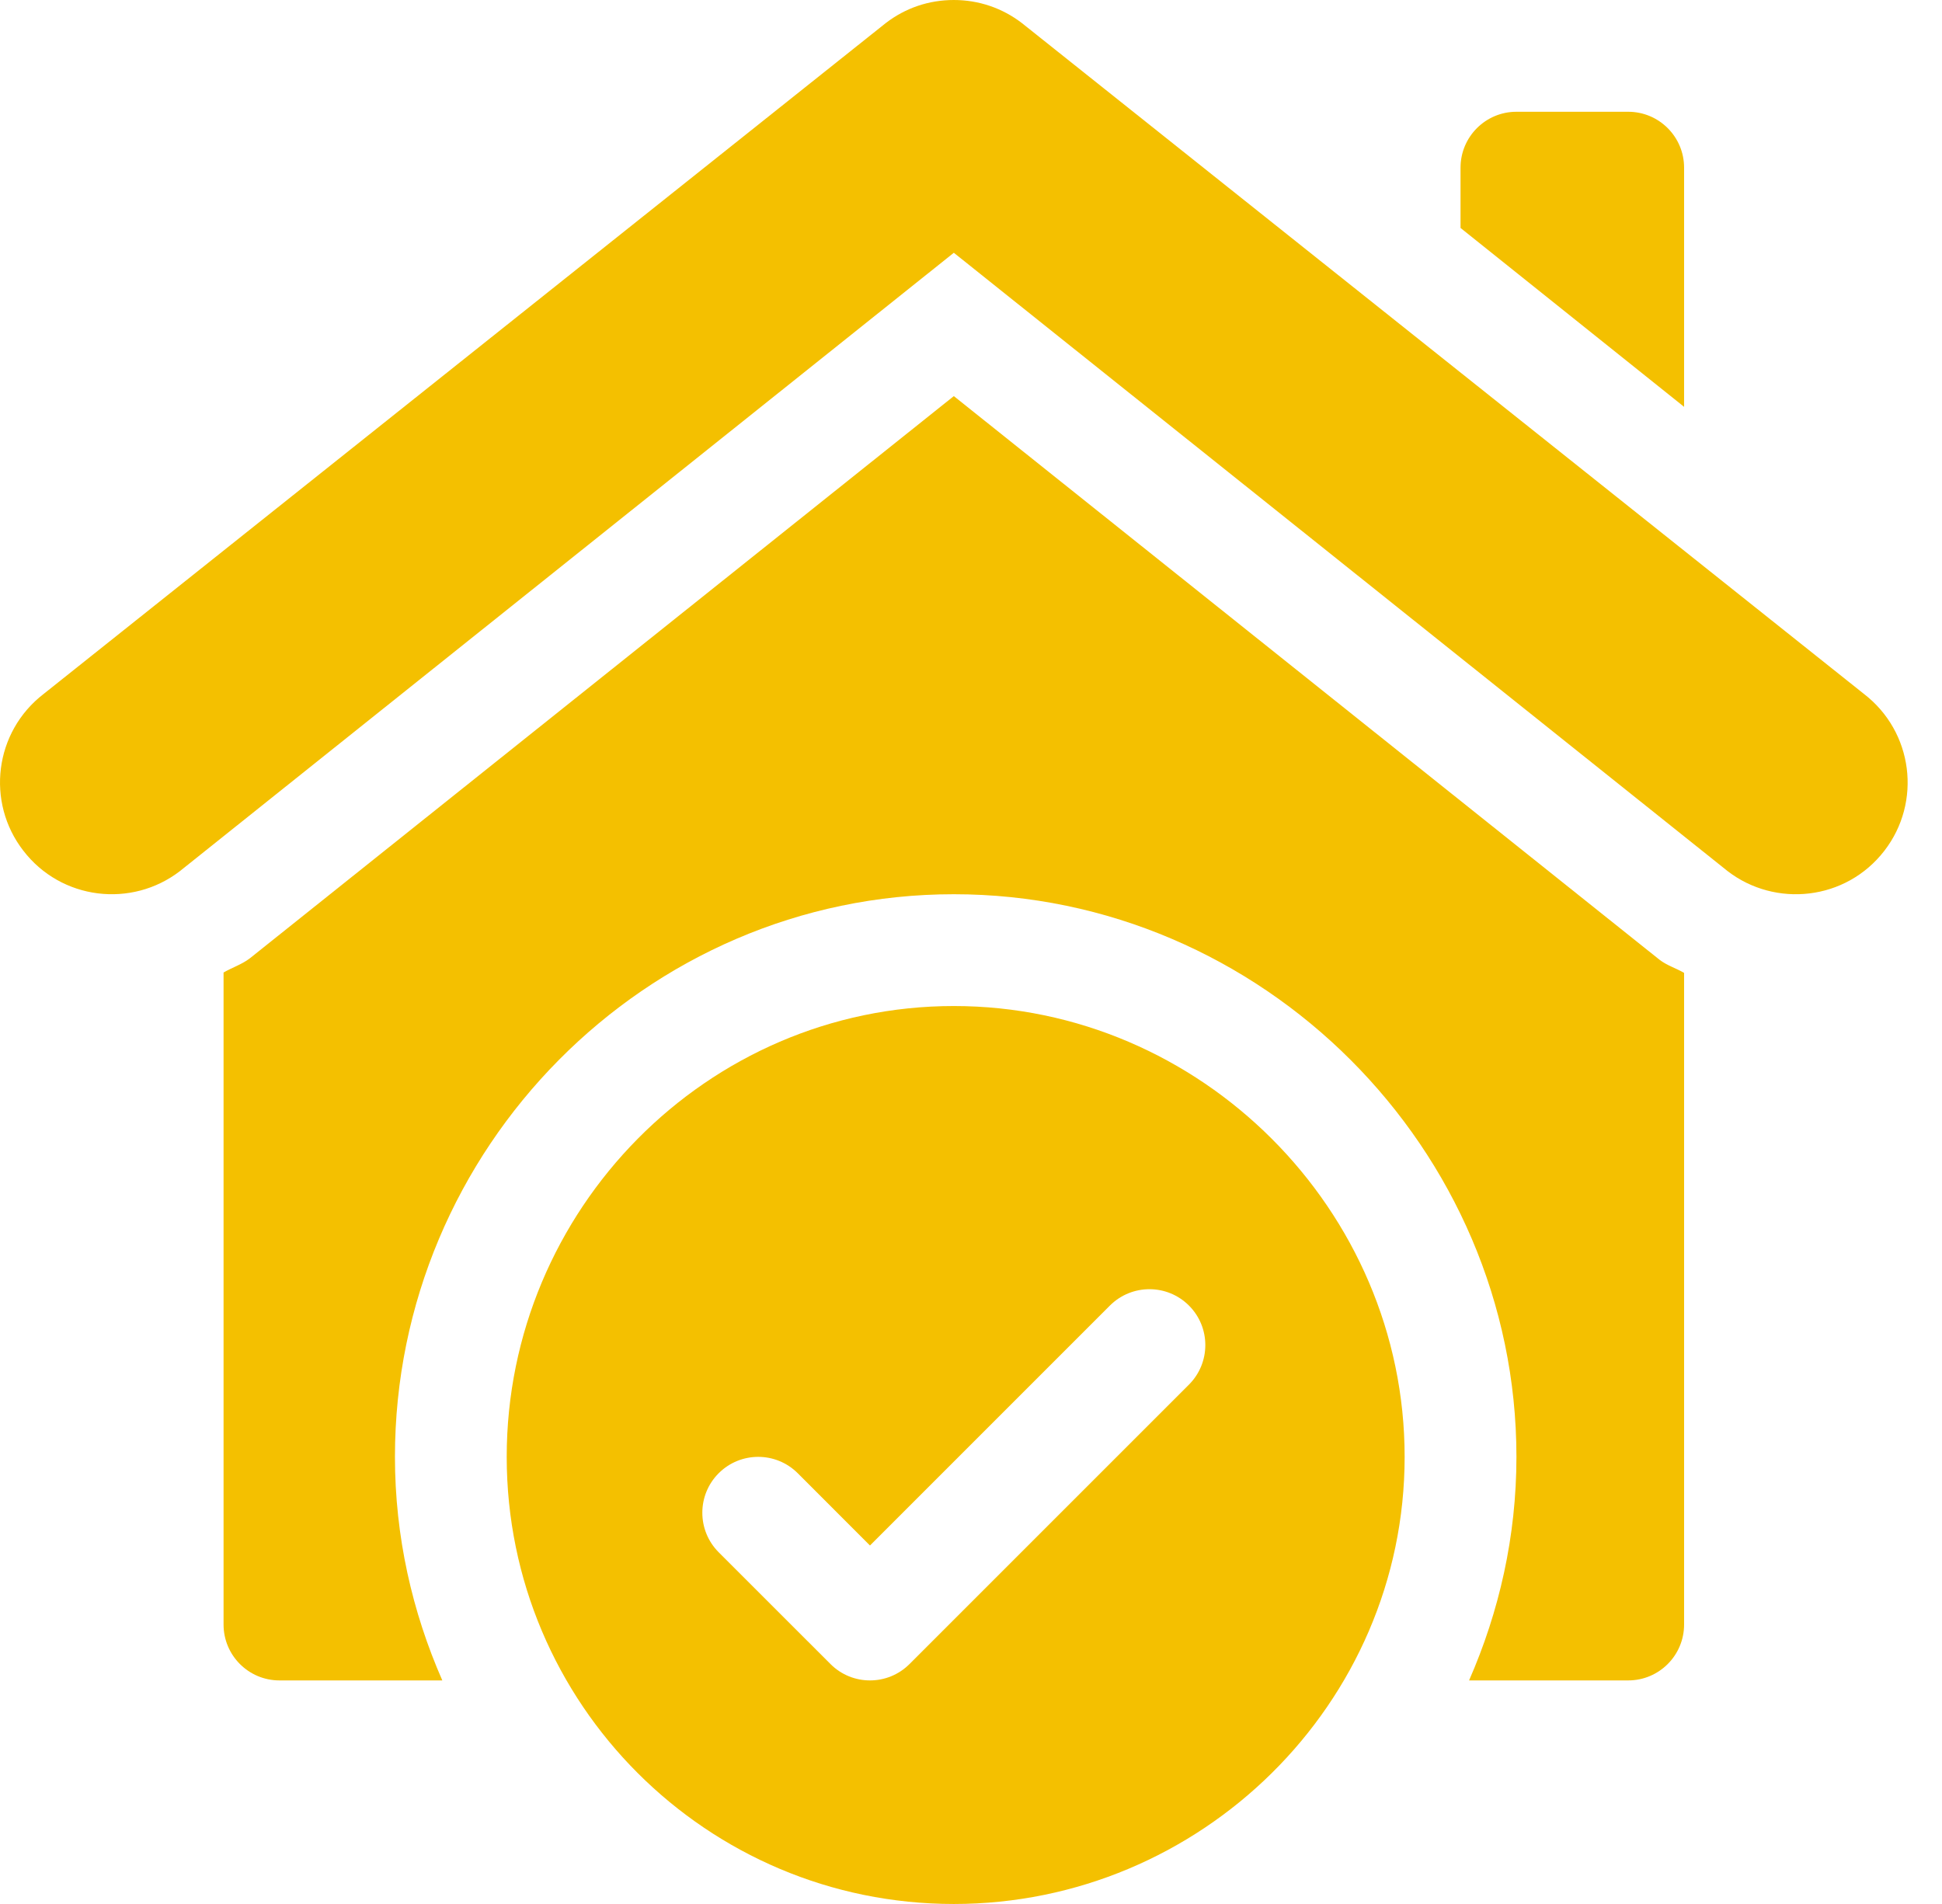 <?xml version="1.0" encoding="UTF-8"?> <svg xmlns="http://www.w3.org/2000/svg" width="51" height="50" viewBox="0 0 51 50" fill="none"><path d="M4.726 22.875L25.049 6.638L45.371 22.877C46.621 23.838 48.474 23.655 49.488 22.34C50.474 21.061 50.243 19.218 48.95 18.223L26.839 0.608C26.323 0.211 25.702 0 25.049 0C24.394 0 23.776 0.209 23.259 0.608L1.149 18.221C-0.152 19.22 -0.371 21.067 0.61 22.336C1.607 23.637 3.457 23.852 4.726 22.875Z" fill="#F4C000"></path><path d="M25.049 26.419C18.564 26.419 13.307 31.773 13.307 38.258C13.307 44.743 18.564 50 25.049 50C31.534 50 36.888 44.743 36.888 38.258C36.888 31.773 31.534 26.419 25.049 26.419ZM31.224 36.361L23.885 43.699C23.598 43.986 23.223 44.129 22.847 44.129C22.472 44.129 22.096 43.986 21.81 43.699L18.874 40.764C18.301 40.19 18.301 39.261 18.874 38.688C19.448 38.115 20.376 38.115 20.95 38.688L22.847 40.586L29.148 34.285C29.722 33.712 30.651 33.712 31.224 34.285C31.797 34.858 31.797 35.787 31.224 36.361Z" fill="#F4C000"></path><path d="M39.824 2.935C39.013 2.935 38.356 3.593 38.356 4.403V5.986L44.227 10.684V4.403C44.227 3.593 43.57 2.935 42.759 2.935H39.824Z" fill="#F4C000"></path><path d="M42.759 44.129C43.57 44.129 44.227 43.472 44.227 42.661V25.548C44.015 25.425 43.776 25.354 43.581 25.203L25.049 10.402L6.563 25.165C6.349 25.329 6.099 25.406 5.871 25.539V42.661C5.871 43.472 6.528 44.129 7.339 44.129H11.616C10.825 42.328 10.372 40.348 10.372 38.258C10.372 30.166 16.956 23.483 25.049 23.483C33.141 23.483 39.824 30.166 39.824 38.258C39.824 40.348 39.37 42.328 38.58 44.129H42.759Z" fill="#F4C000"></path></svg> 